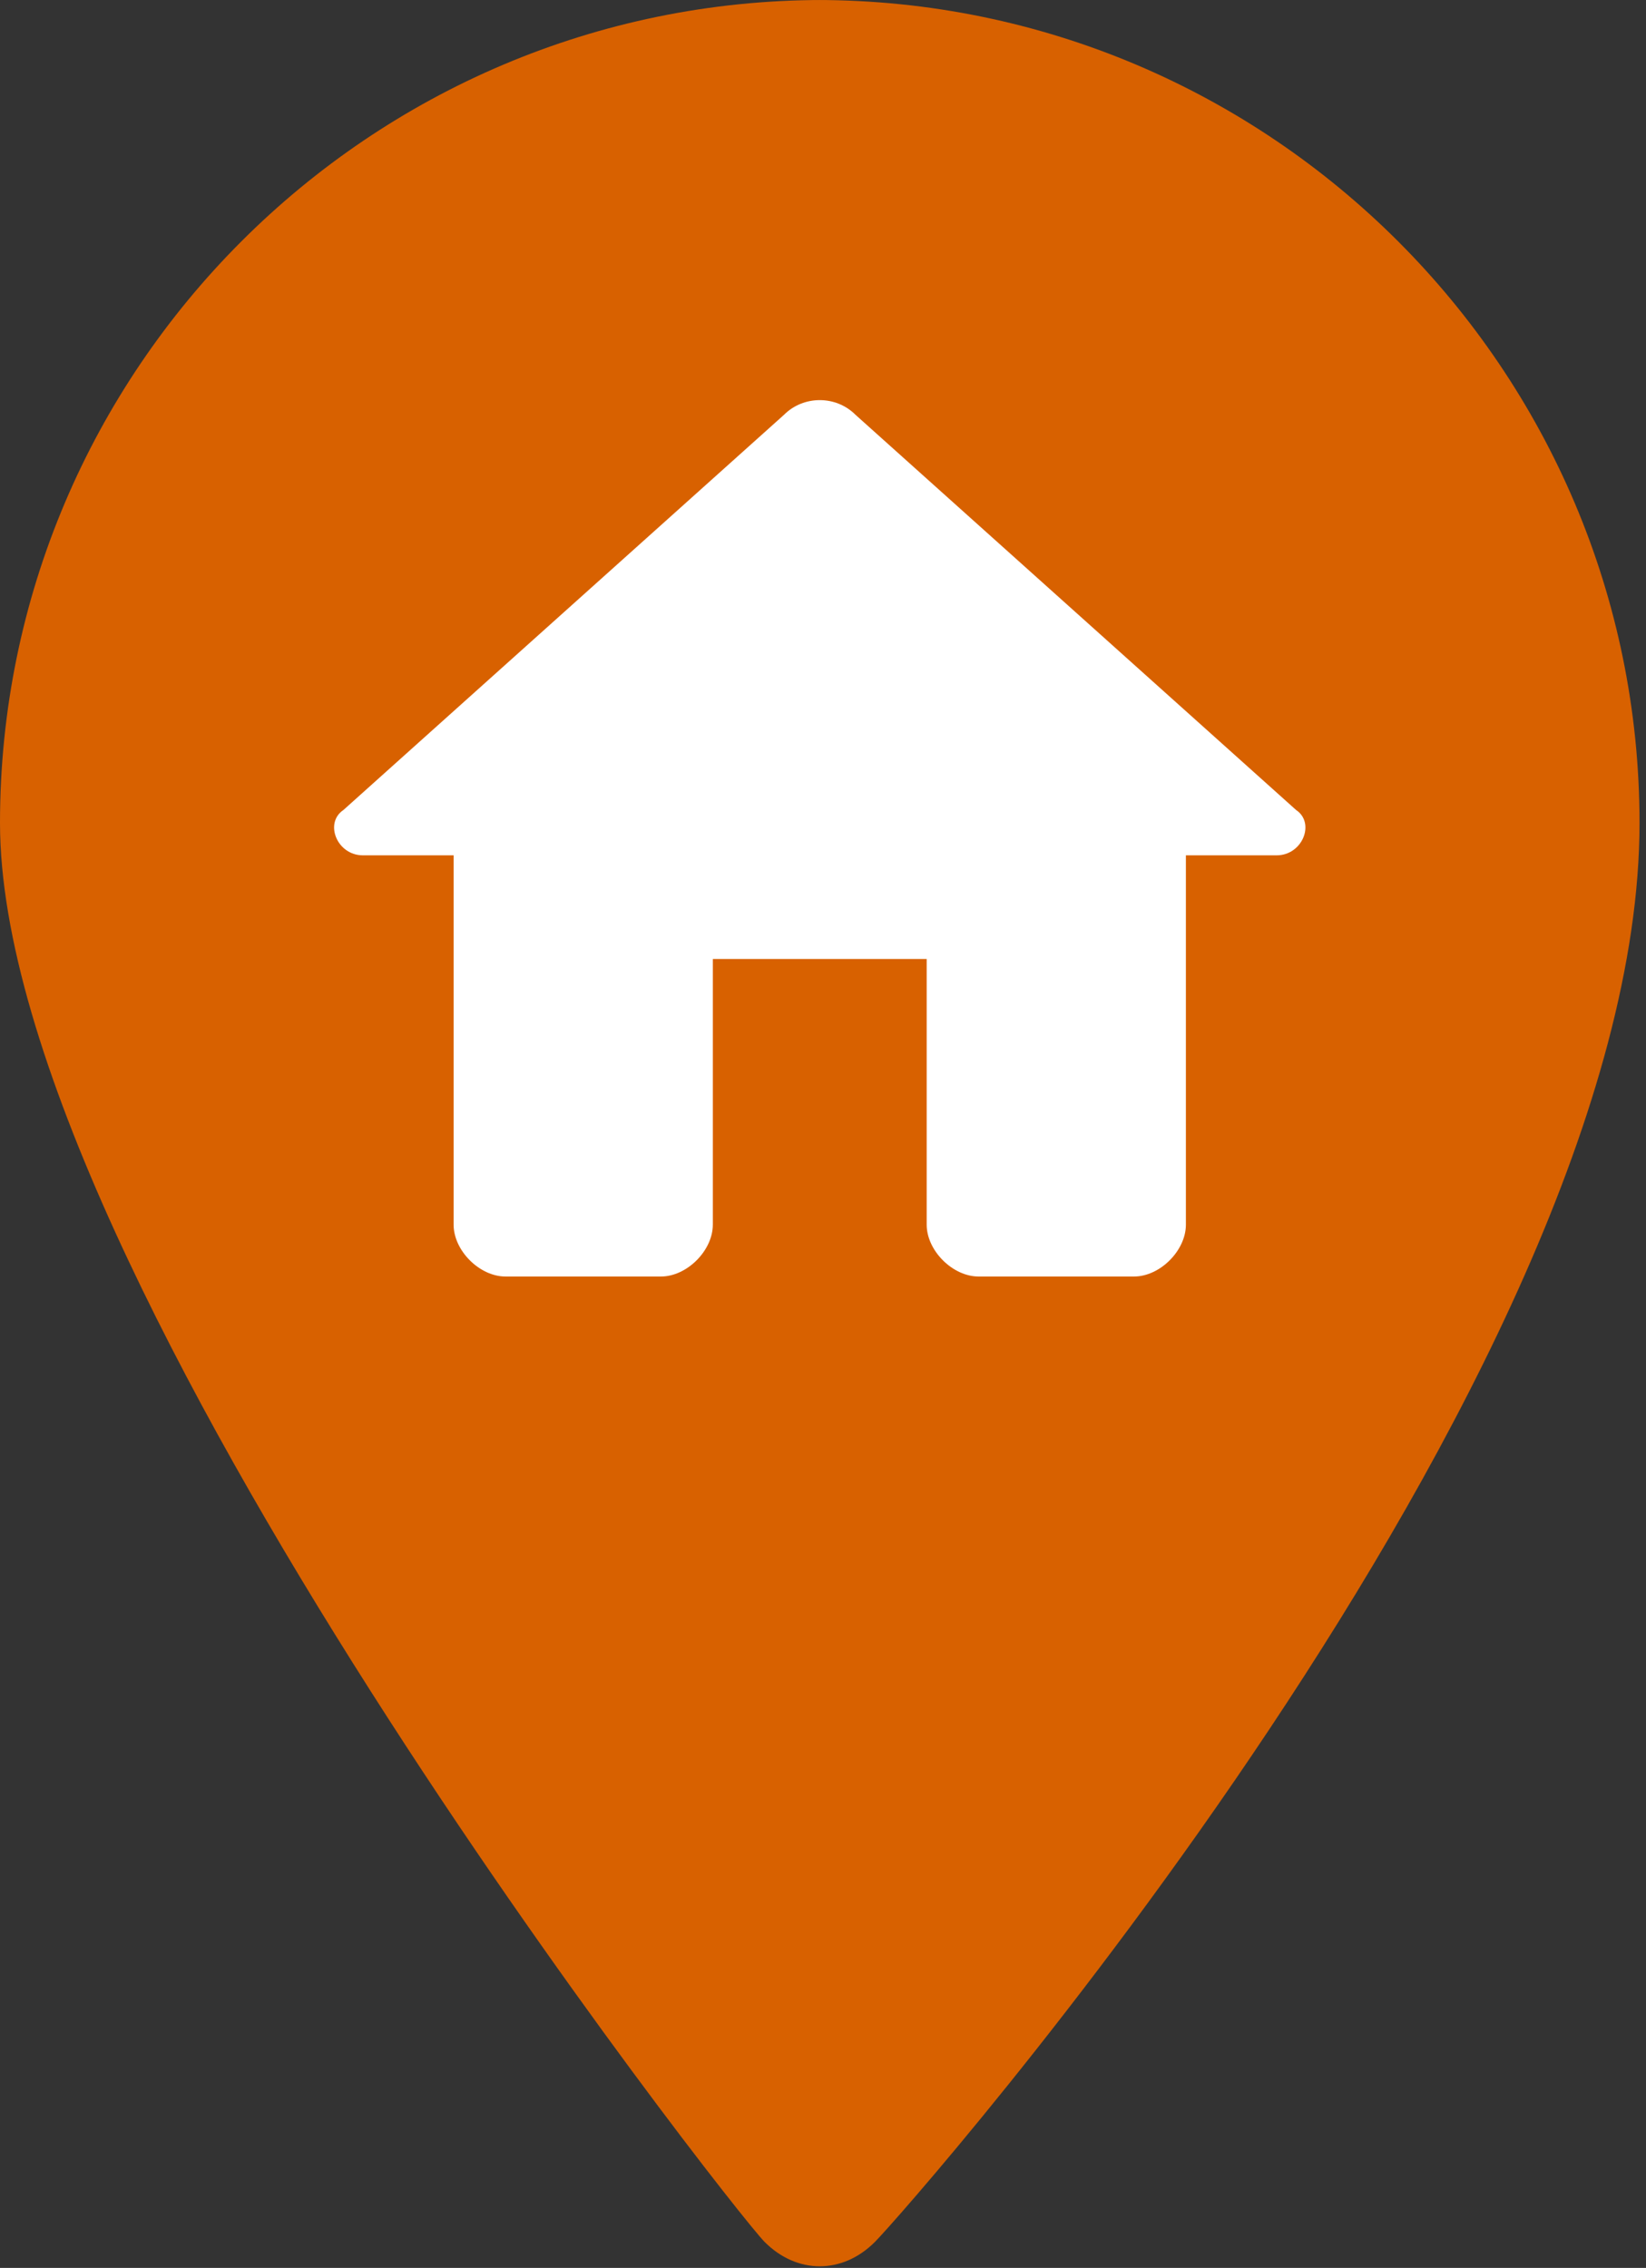 <?xml version="1.0" encoding="UTF-8"?>
<svg id="Ebene_1" xmlns="http://www.w3.org/2000/svg" version="1.1" viewBox="0 0 25.4 35">
  <rect x="0" y="0" width="25.4" height="35" fill="#333333" stroke="none"/>
  <!-- Generator: Adobe Illustrator 29.0.0, SVG Export Plug-In . SVG Version: 2.1.0 Build 186)  -->
  <defs>
    <style>
      .st0 {
        fill: #fff;
      }

      .st1 {
        fill: #d86100;
      }
    </style>
  </defs>
  <path class="st1" d="M12.7,0C5.7,0,0,5.7,0,12.7s11.3,21.4,11.8,21.9c.5.5,1.2.5,1.7,0,.5-.5,11.8-13.3,11.8-21.9,0-7-5.7-12.7-12.7-12.7Z"/>
  <path class="st0" d="M11,18.9v-4.1h3.3v4.1c0,.4.4.8.8.8h2.4c.4,0,.8-.4.8-.8v-5.7h1.4c.4,0,.6-.5.3-.7l-6.8-6.1c-.3-.3-.8-.3-1.1,0l-6.8,6.1c-.3.2-.1.7.3.7h1.4v5.7c0,.4.4.8.8.8h2.4c.4,0,.8-.4.8-.8Z"/>
</svg>